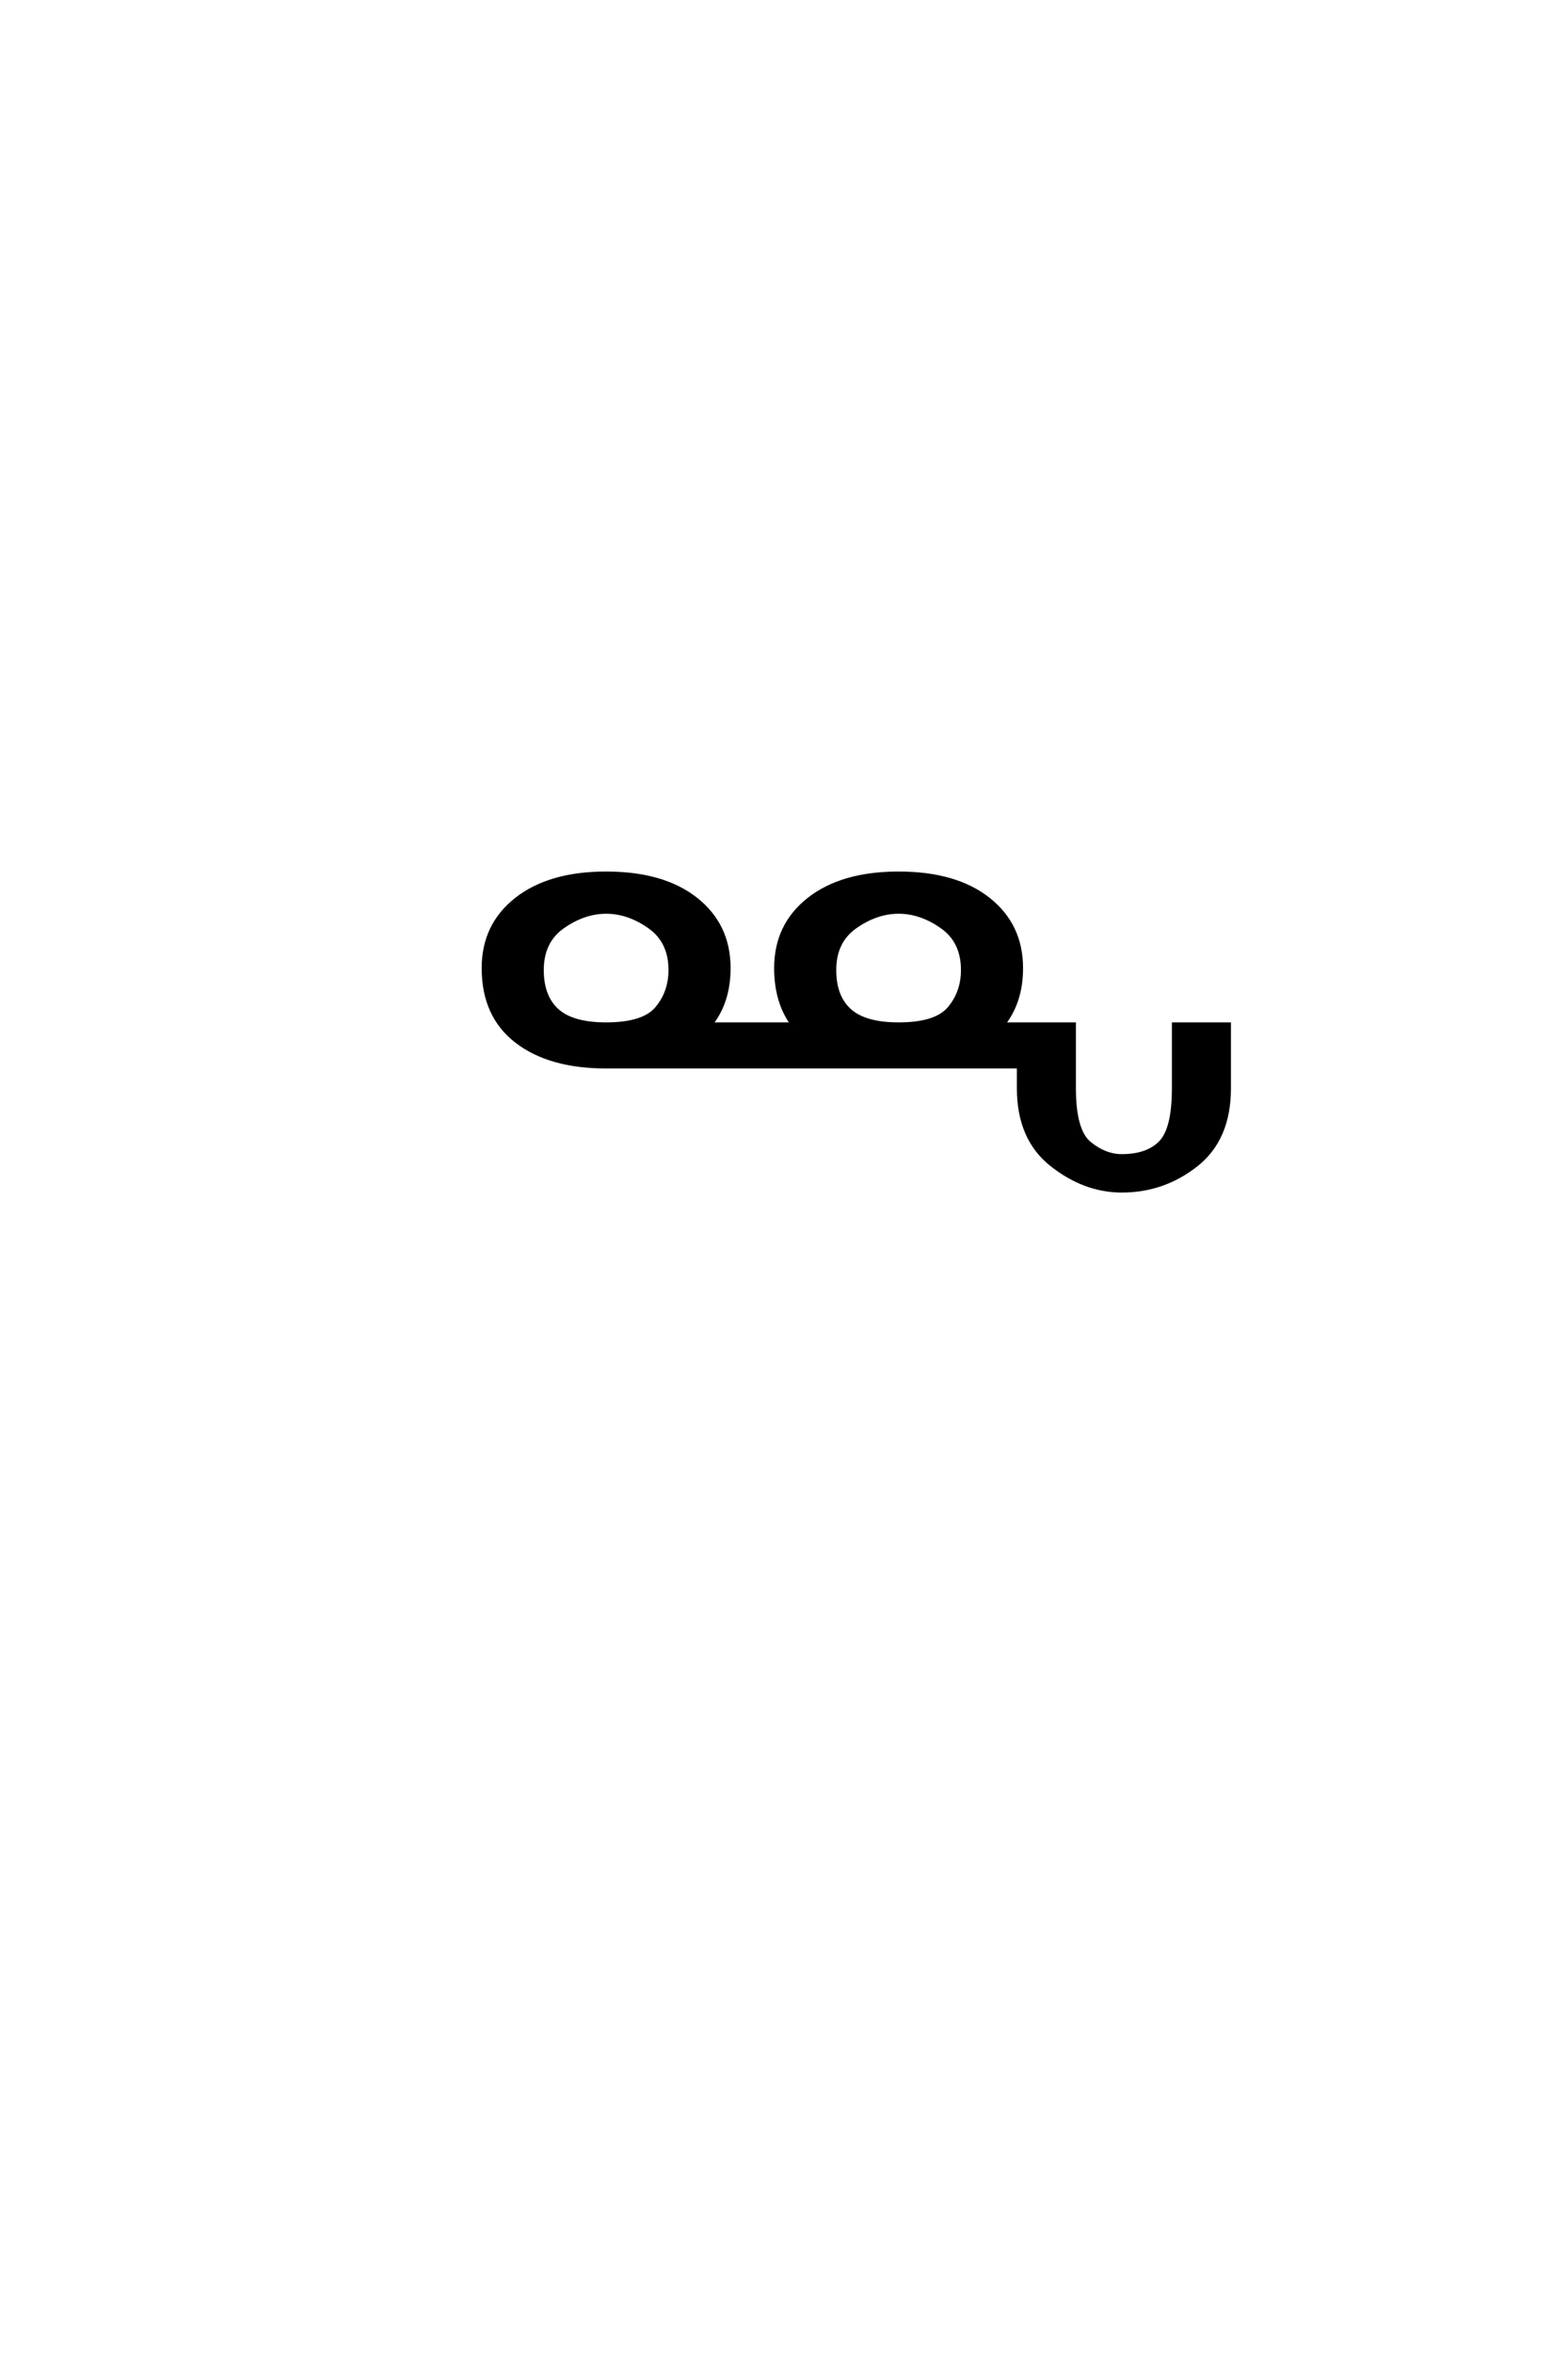 <?xml version='1.0' encoding='UTF-8'?>
<!DOCTYPE svg PUBLIC "-//W3C//DTD SVG 1.0//EN"
"http://www.w3.org/TR/2001/REC-SVG-20010904/DTD/svg10.dtd">

<svg xmlns='http://www.w3.org/2000/svg' version='1.0' width='40.0' height='60.0'>

 <g transform='scale(0.1 -0.1) translate(110.0 -370.0)'>
  <path d='M44.625 108.797
Q54.203 108.797 57.609 112.891
Q61.031 117 61.031 122.656
Q61.031 129.984 55.656 133.734
Q50.297 137.5 44.625 137.5
Q38.969 137.5 33.594 133.734
Q28.219 129.984 28.219 122.656
Q28.219 115.828 32.125 112.312
Q36.031 108.797 44.625 108.797
Q36.031 108.797 44.625 108.797
M92.188 108.797
Q87.984 114.547 87.984 123.141
Q87.984 134.078 96.375 140.672
Q104.781 147.266 119.234 147.266
Q133.797 147.266 142.141 140.672
Q150.484 134.078 150.484 123.141
Q150.484 114.547 145.906 108.797
L163.969 108.797
L163.969 92.484
Q163.969 81.641 167.922 78.422
Q171.875 75.203 176.172 75.203
Q182.719 75.203 186.078 78.656
Q189.453 82.125 189.453 92.484
L189.453 108.797
L203.516 108.797
L203.516 92.484
Q203.516 79.594 195.156 73
Q186.812 66.406 176.172 66.406
Q166.703 66.406 158.297 73.047
Q149.906 79.688 149.906 92.484
L149.906 98.047
L44.625 98.047
Q30.172 98.047 21.766 104.531
Q13.375 111.031 13.375 123.141
Q13.375 134.078 21.766 140.672
Q30.172 147.266 44.625 147.266
Q59.188 147.266 67.531 140.672
Q75.875 134.078 75.875 123.141
Q75.875 114.547 71.297 108.797
L92.188 108.797
L92.188 108.797
M119.234 108.797
Q128.812 108.797 132.219 112.891
Q135.641 117 135.641 122.656
Q135.641 129.984 130.266 133.734
Q124.906 137.5 119.234 137.5
Q113.578 137.5 108.203 133.734
Q102.828 129.984 102.828 122.656
Q102.828 115.828 106.734 112.312
Q110.641 108.797 119.234 108.797
' style='fill: #000000; stroke: #000000'/>
 </g>
</svg>
